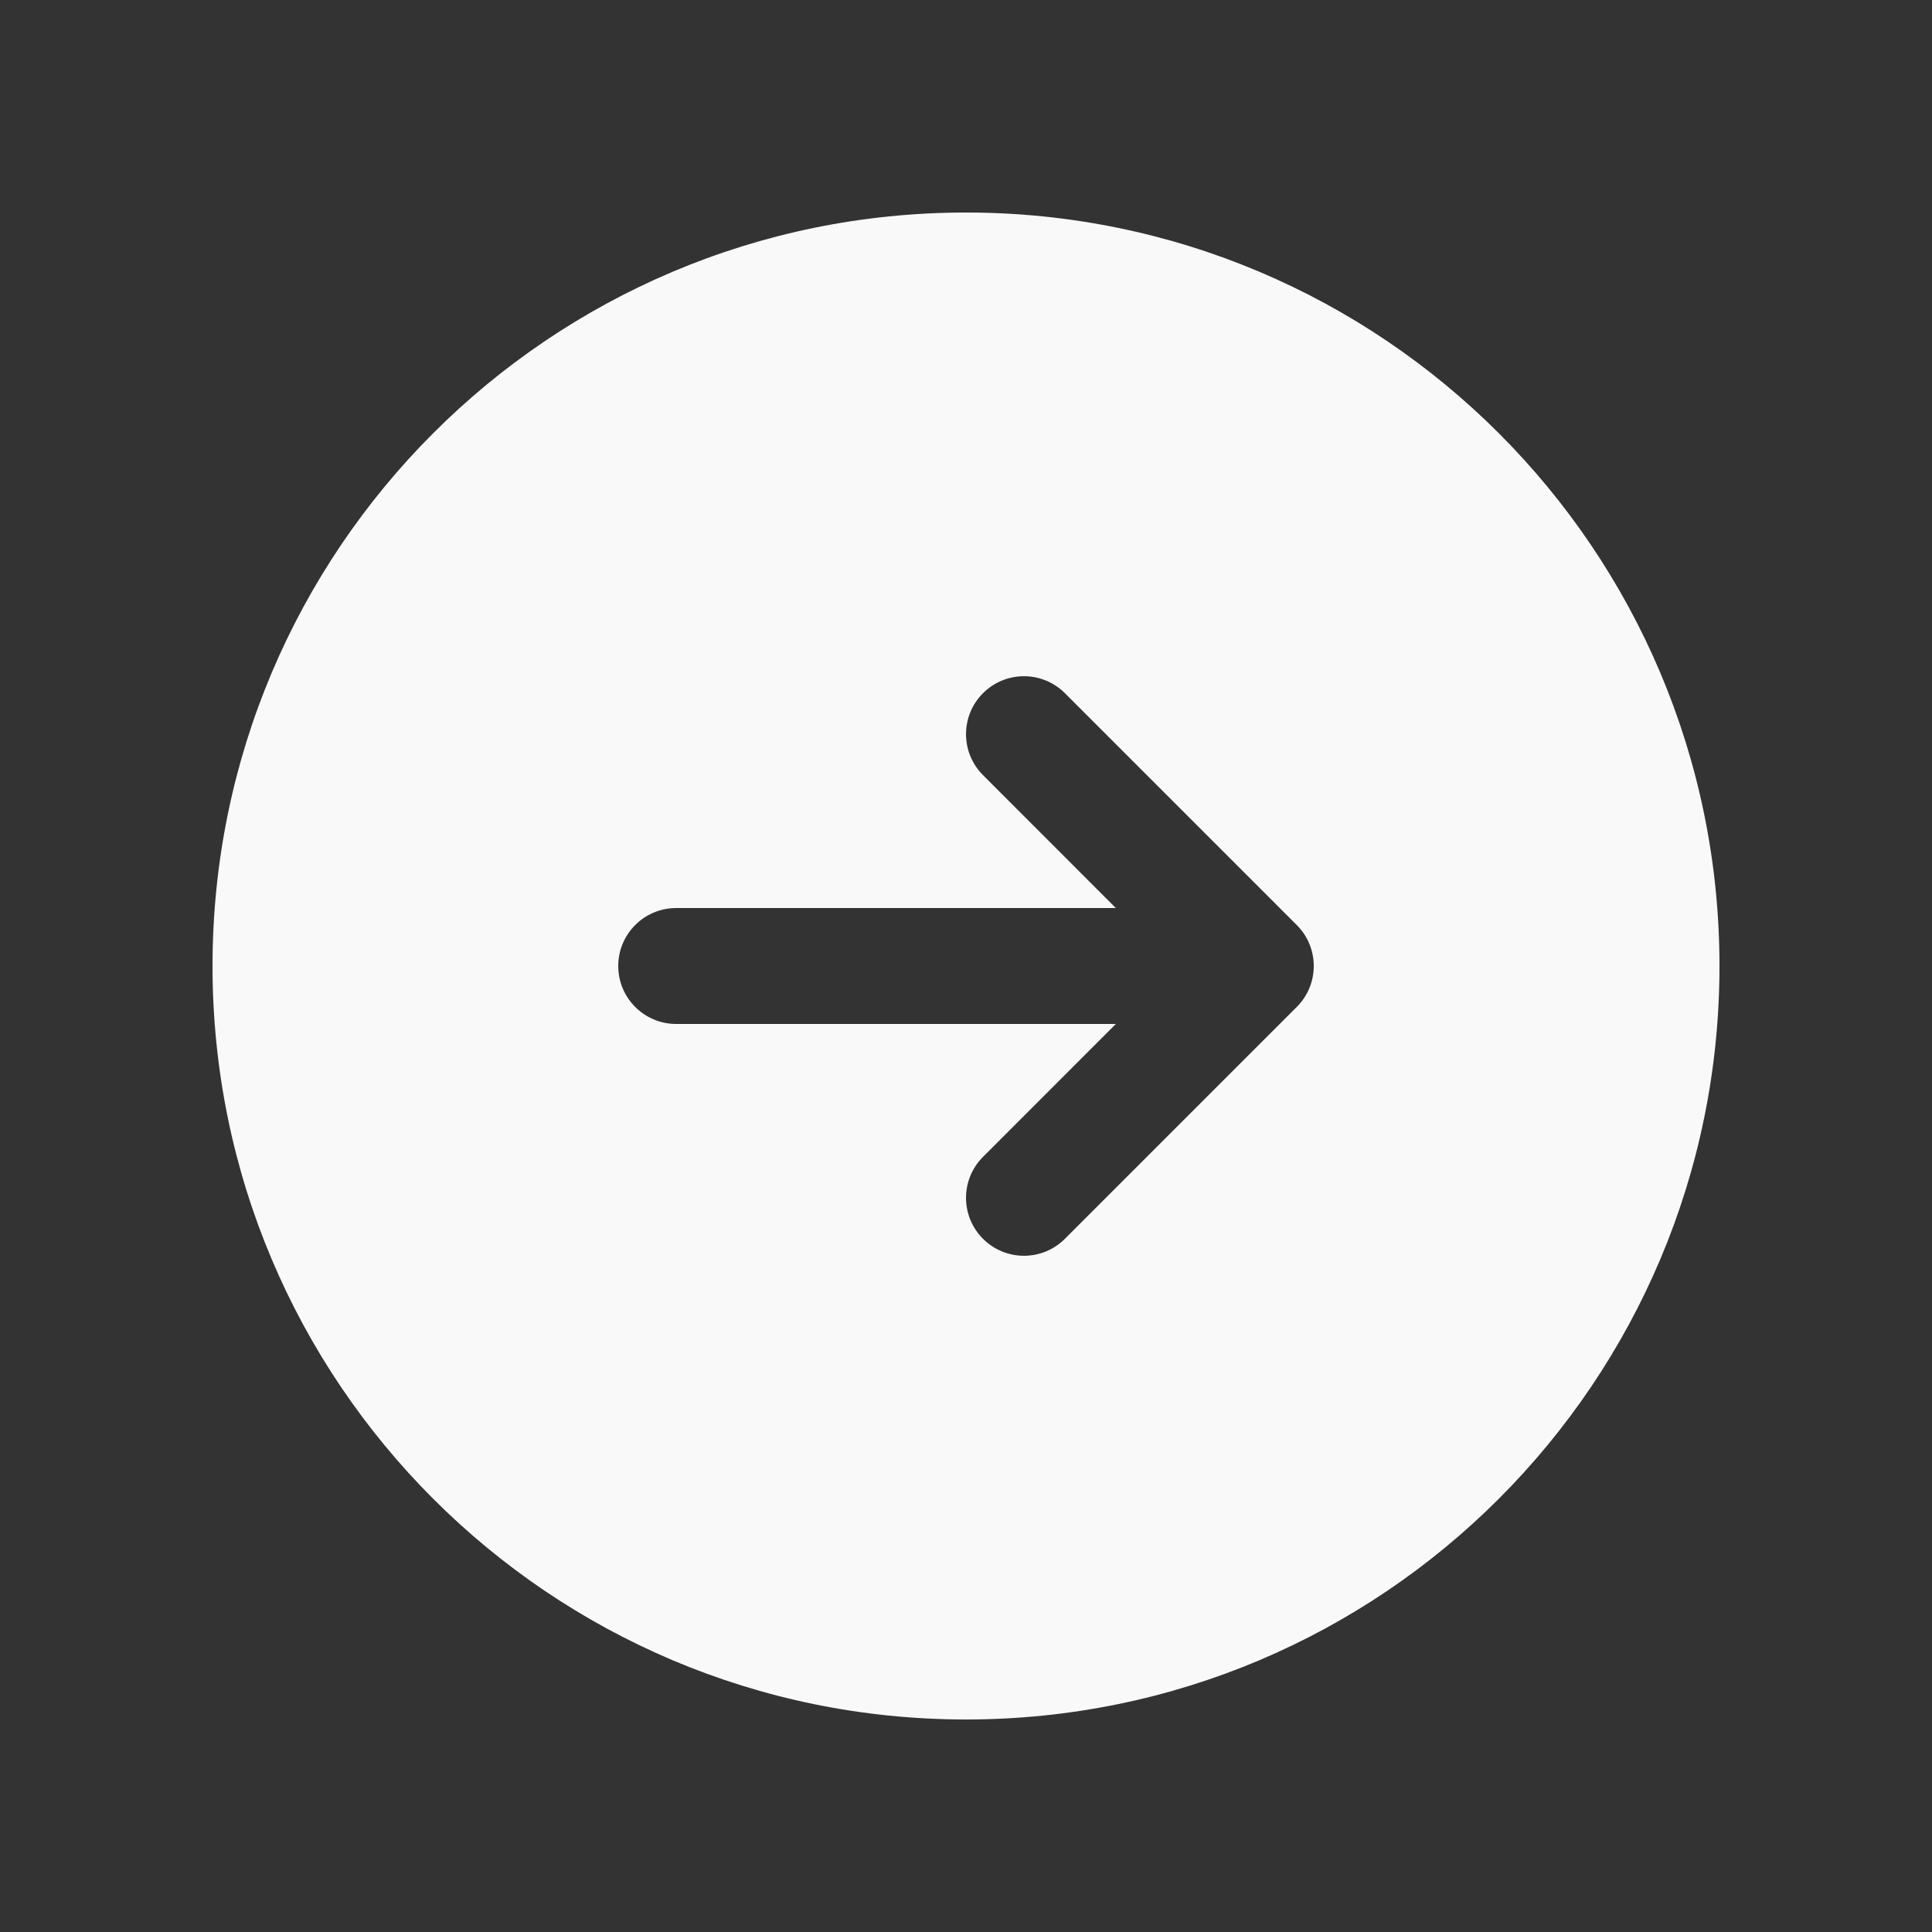 <svg width="25" height="25" viewBox="0 0 25 25" fill="none" xmlns="http://www.w3.org/2000/svg">
<rect x="0" y="0" width="25" height="25" fill="#333333" stroke="none"/>
<path fill-rule="evenodd" clip-rule="evenodd" d="M12.5 2.75C7.115 2.75 2.75 7.115 2.75 12.5C2.75 17.885 7.115 22.25 12.5 22.25C17.885 22.25 22.25 17.885 22.25 12.5C22.25 7.115 17.885 2.75 12.5 2.75ZM16.78 13.03C16.921 12.89 17 12.699 17 12.5C17 12.301 16.921 12.11 16.78 11.97L13.78 8.97C13.487 8.677 13.013 8.677 12.72 8.97C12.427 9.263 12.427 9.737 12.72 10.03L14.439 11.75L8.75 11.75C8.336 11.75 8 12.086 8 12.5C8 12.914 8.336 13.25 8.75 13.25L14.439 13.25L12.72 14.97C12.427 15.263 12.427 15.737 12.72 16.03C13.013 16.323 13.487 16.323 13.78 16.03L16.78 13.03Z" fill="#F9F9FA"/>
</svg>
